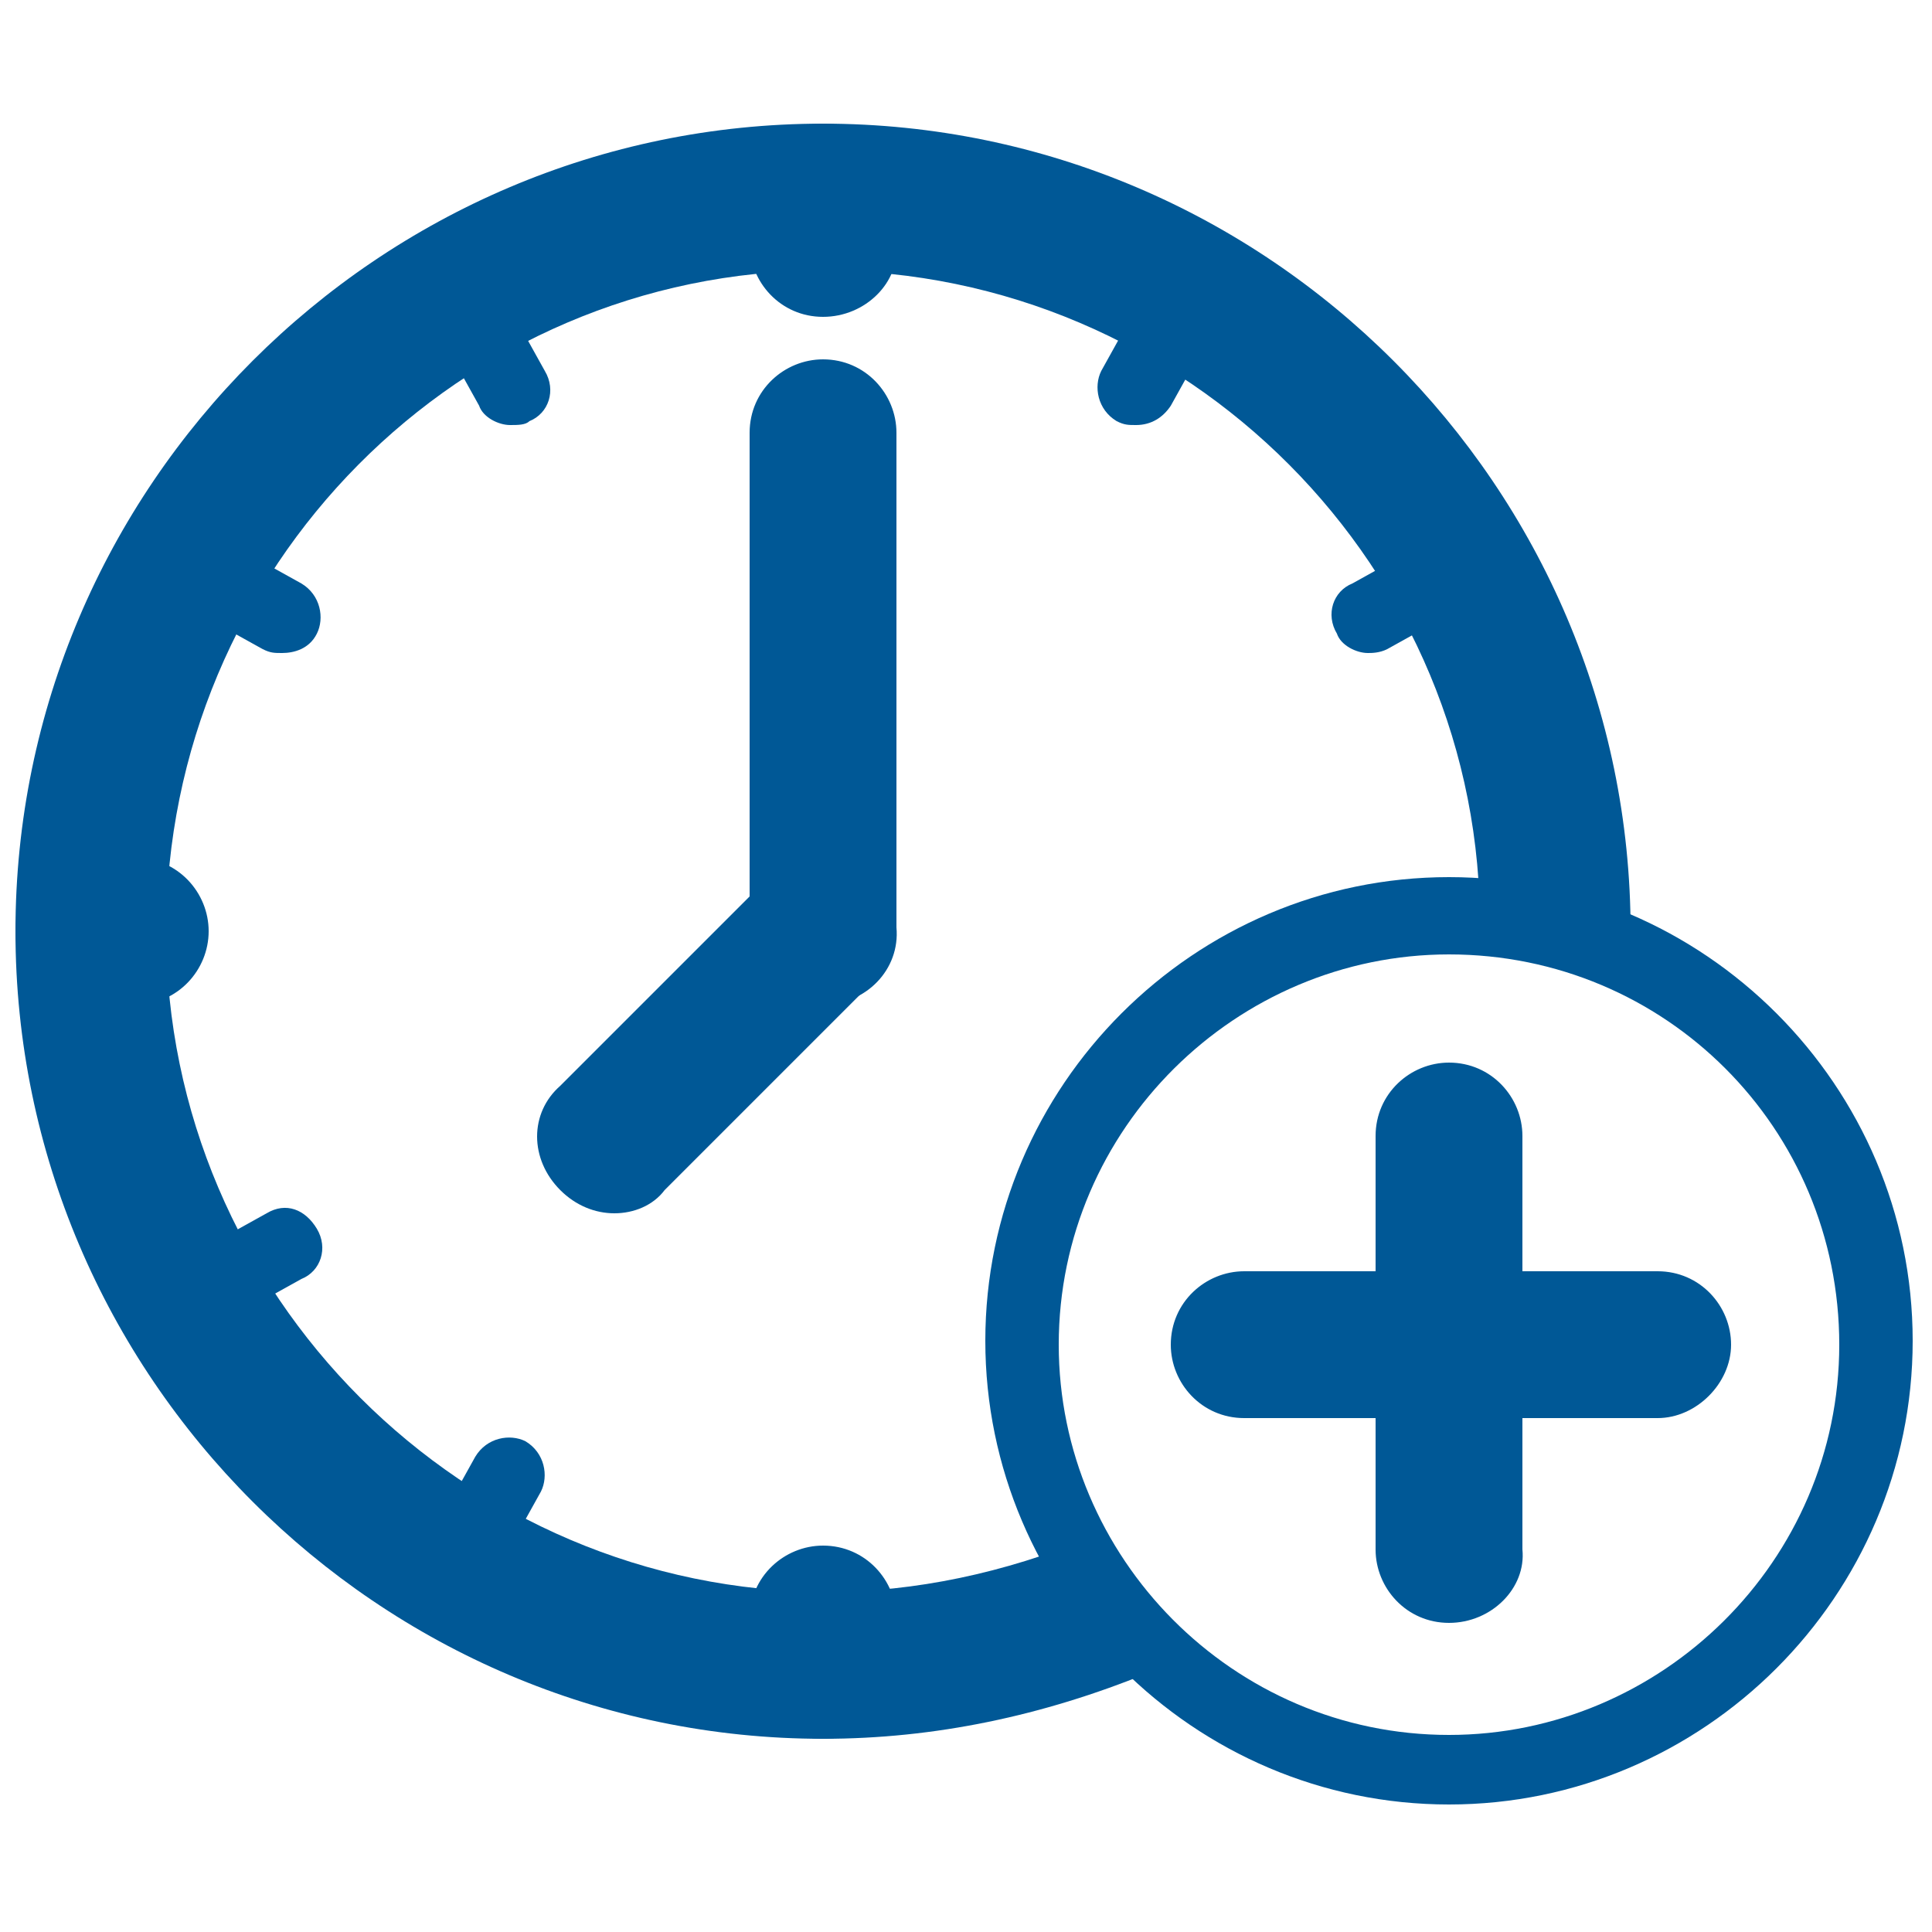 <?xml version="1.0" encoding="utf-8"?>
<!-- Generator: Adobe Illustrator 23.0.4, SVG Export Plug-In . SVG Version: 6.00 Build 0)  -->
<svg version="1.1" id="Layer_1" xmlns="http://www.w3.org/2000/svg" xmlns:xlink="http://www.w3.org/1999/xlink" x="0px" y="0px"
	 viewBox="0 0 50 50" style="enable-background:new 0 0 50 50;" xml:space="preserve">
<style type="text/css">
	.st0{fill:#005896;}
</style>
<g>
	<g>
		<path class="st0" d="M21.3,26c-1.1,0-1.9-0.9-1.9-1.9V11.2c0-1.1,0.9-1.9,1.9-1.9c1.1,0,1.9,0.9,1.9,1.9v12.8
			C23.3,25.1,22.4,26,21.3,26L21.3,26z"/>
	</g>
	<g>
		<path class="st0" d="M21.3,8.2c-1.1,0-1.9-0.9-1.9-1.9V5.1c0-1.1,0.9-1.9,1.9-1.9c1.1,0,1.9,0.9,1.9,1.9v1.2
			C23.3,7.3,22.4,8.2,21.3,8.2L21.3,8.2z"/>
	</g>
	<g>
		<path class="st0" d="M21.3,45c-1.1,0-1.9-0.9-1.9-1.9v-1.2c0-1.1,0.9-1.9,1.9-1.9c1.1,0,1.9,0.9,1.9,1.9v1.2
			C23.3,44.1,22.4,45,21.3,45L21.3,45z"/>
	</g>
	<g>
		<path class="st0" d="M3.5,26H2.3c-1.1,0-1.9-0.9-1.9-1.9c0-1.1,0.9-1.9,1.9-1.9h1.2c1.1,0,1.9,0.9,1.9,1.9C5.4,25.1,4.6,26,3.5,26
			L3.5,26z"/>
	</g>
	<g>
		<g>
			<path class="st0" d="M29.4,11c-0.2,0-0.3,0-0.5-0.1c-0.5-0.3-0.6-0.9-0.4-1.3l0.5-0.9C29.4,8.2,30,8,30.4,8.3
				c0.5,0.3,0.6,0.9,0.4,1.3l-0.5,0.9C30.1,10.8,29.8,11,29.4,11L29.4,11z"/>
		</g>
		<g>
			<path class="st0" d="M12.7,40c-0.2,0-0.3,0-0.5-0.1c-0.5-0.3-0.6-0.9-0.4-1.3l0.5-0.9c0.3-0.5,0.9-0.6,1.3-0.4
				c0.5,0.3,0.6,0.9,0.4,1.3l-0.5,0.9C13.4,39.8,13,40,12.7,40L12.7,40z"/>
		</g>
		<g>
			<path class="st0" d="M7.3,16.9c-0.2,0-0.3,0-0.5-0.1l-0.9-0.5C5.5,16,5.3,15.4,5.6,15c0.3-0.5,0.9-0.6,1.3-0.4l0.9,0.5
				c0.5,0.3,0.6,0.9,0.4,1.3C8,16.8,7.6,16.9,7.3,16.9L7.3,16.9z"/>
		</g>
	</g>
	<g>
		<g>
			<path class="st0" d="M13.2,11c-0.3,0-0.7-0.2-0.8-0.5l-0.5-0.9c-0.3-0.5-0.1-1.1,0.4-1.3c0.5-0.3,1-0.1,1.3,0.4l0.5,0.9
				c0.3,0.5,0.1,1.1-0.4,1.3C13.6,11,13.4,11,13.2,11L13.2,11z"/>
		</g>
		<g>
			<path class="st0" d="M6.4,33.7c-0.3,0-0.7-0.2-0.8-0.5c-0.3-0.5-0.1-1.1,0.4-1.3l0.9-0.5c0.5-0.3,1-0.1,1.3,0.4
				c0.3,0.5,0.1,1.1-0.4,1.3l-0.9,0.5C6.7,33.6,6.6,33.7,6.4,33.7L6.4,33.7z"/>
		</g>
		<g>
			<path class="st0" d="M35.4,16.9c-0.3,0-0.7-0.2-0.8-0.5c-0.3-0.5-0.1-1.1,0.4-1.3l0.9-0.5c0.5-0.3,1.1-0.1,1.3,0.4
				c0.3,0.5,0.1,1.1-0.4,1.3l-0.9,0.5C35.7,16.9,35.5,16.9,35.4,16.9L35.4,16.9z"/>
		</g>
	</g>
	<g>
		<path class="st0" d="M15.9,31.4c-0.5,0-1-0.2-1.4-0.6c-0.8-0.8-0.8-2,0-2.7l5.2-5.2c0.8-0.8,2-0.8,2.7,0c0.8,0.8,0.8,2,0,2.7
			l-5.2,5.2C16.9,31.2,16.4,31.4,15.9,31.4L15.9,31.4z"/>
	</g>
	<g>
		<path class="st0" d="M37.5,46.7c-6.6,0-12-5.4-12-12c0-6.6,5.4-12,12-12c6.6,0,12,5.4,12,12C49.5,41.3,44.1,46.7,37.5,46.7
			L37.5,46.7z M37.5,24.7c-5.5,0-10.1,4.5-10.1,10.1c0,5.5,4.5,10.1,10.1,10.1c5.5,0,10.1-4.5,10.1-10.1
			C47.6,29.2,43.1,24.7,37.5,24.7L37.5,24.7z"/>
	</g>
	<g>
		<path class="st0" d="M37.5,42c-1.1,0-1.9-0.9-1.9-1.9V29.4c0-1.1,0.9-1.9,1.9-1.9c1.1,0,1.9,0.9,1.9,1.9v10.7
			C39.5,41.1,38.6,42,37.5,42L37.5,42z"/>
	</g>
	<g>
		<path class="st0" d="M42.9,36.7H32.2c-1.1,0-1.9-0.9-1.9-1.9c0-1.1,0.9-1.9,1.9-1.9h10.7c1.1,0,1.9,0.9,1.9,1.9
			C44.8,35.8,43.9,36.7,42.9,36.7L42.9,36.7z"/>
	</g>
	<g>
		<path class="st0" d="M21.3,45C9.8,45,0.4,35.6,0.4,24.1S9.8,3.2,21.3,3.2c11.5,0,20.9,9.4,20.9,20.9h-3.9C38.4,14.7,30.7,7,21.3,7
			C11.9,7,4.3,14.7,4.3,24.1s7.7,17.1,17.1,17.1c2.3,0,4.6-0.5,6.8-1.4l1.5,3.5C27,44.4,24.2,45,21.3,45L21.3,45z"/>
	</g>
</g>
</svg>
